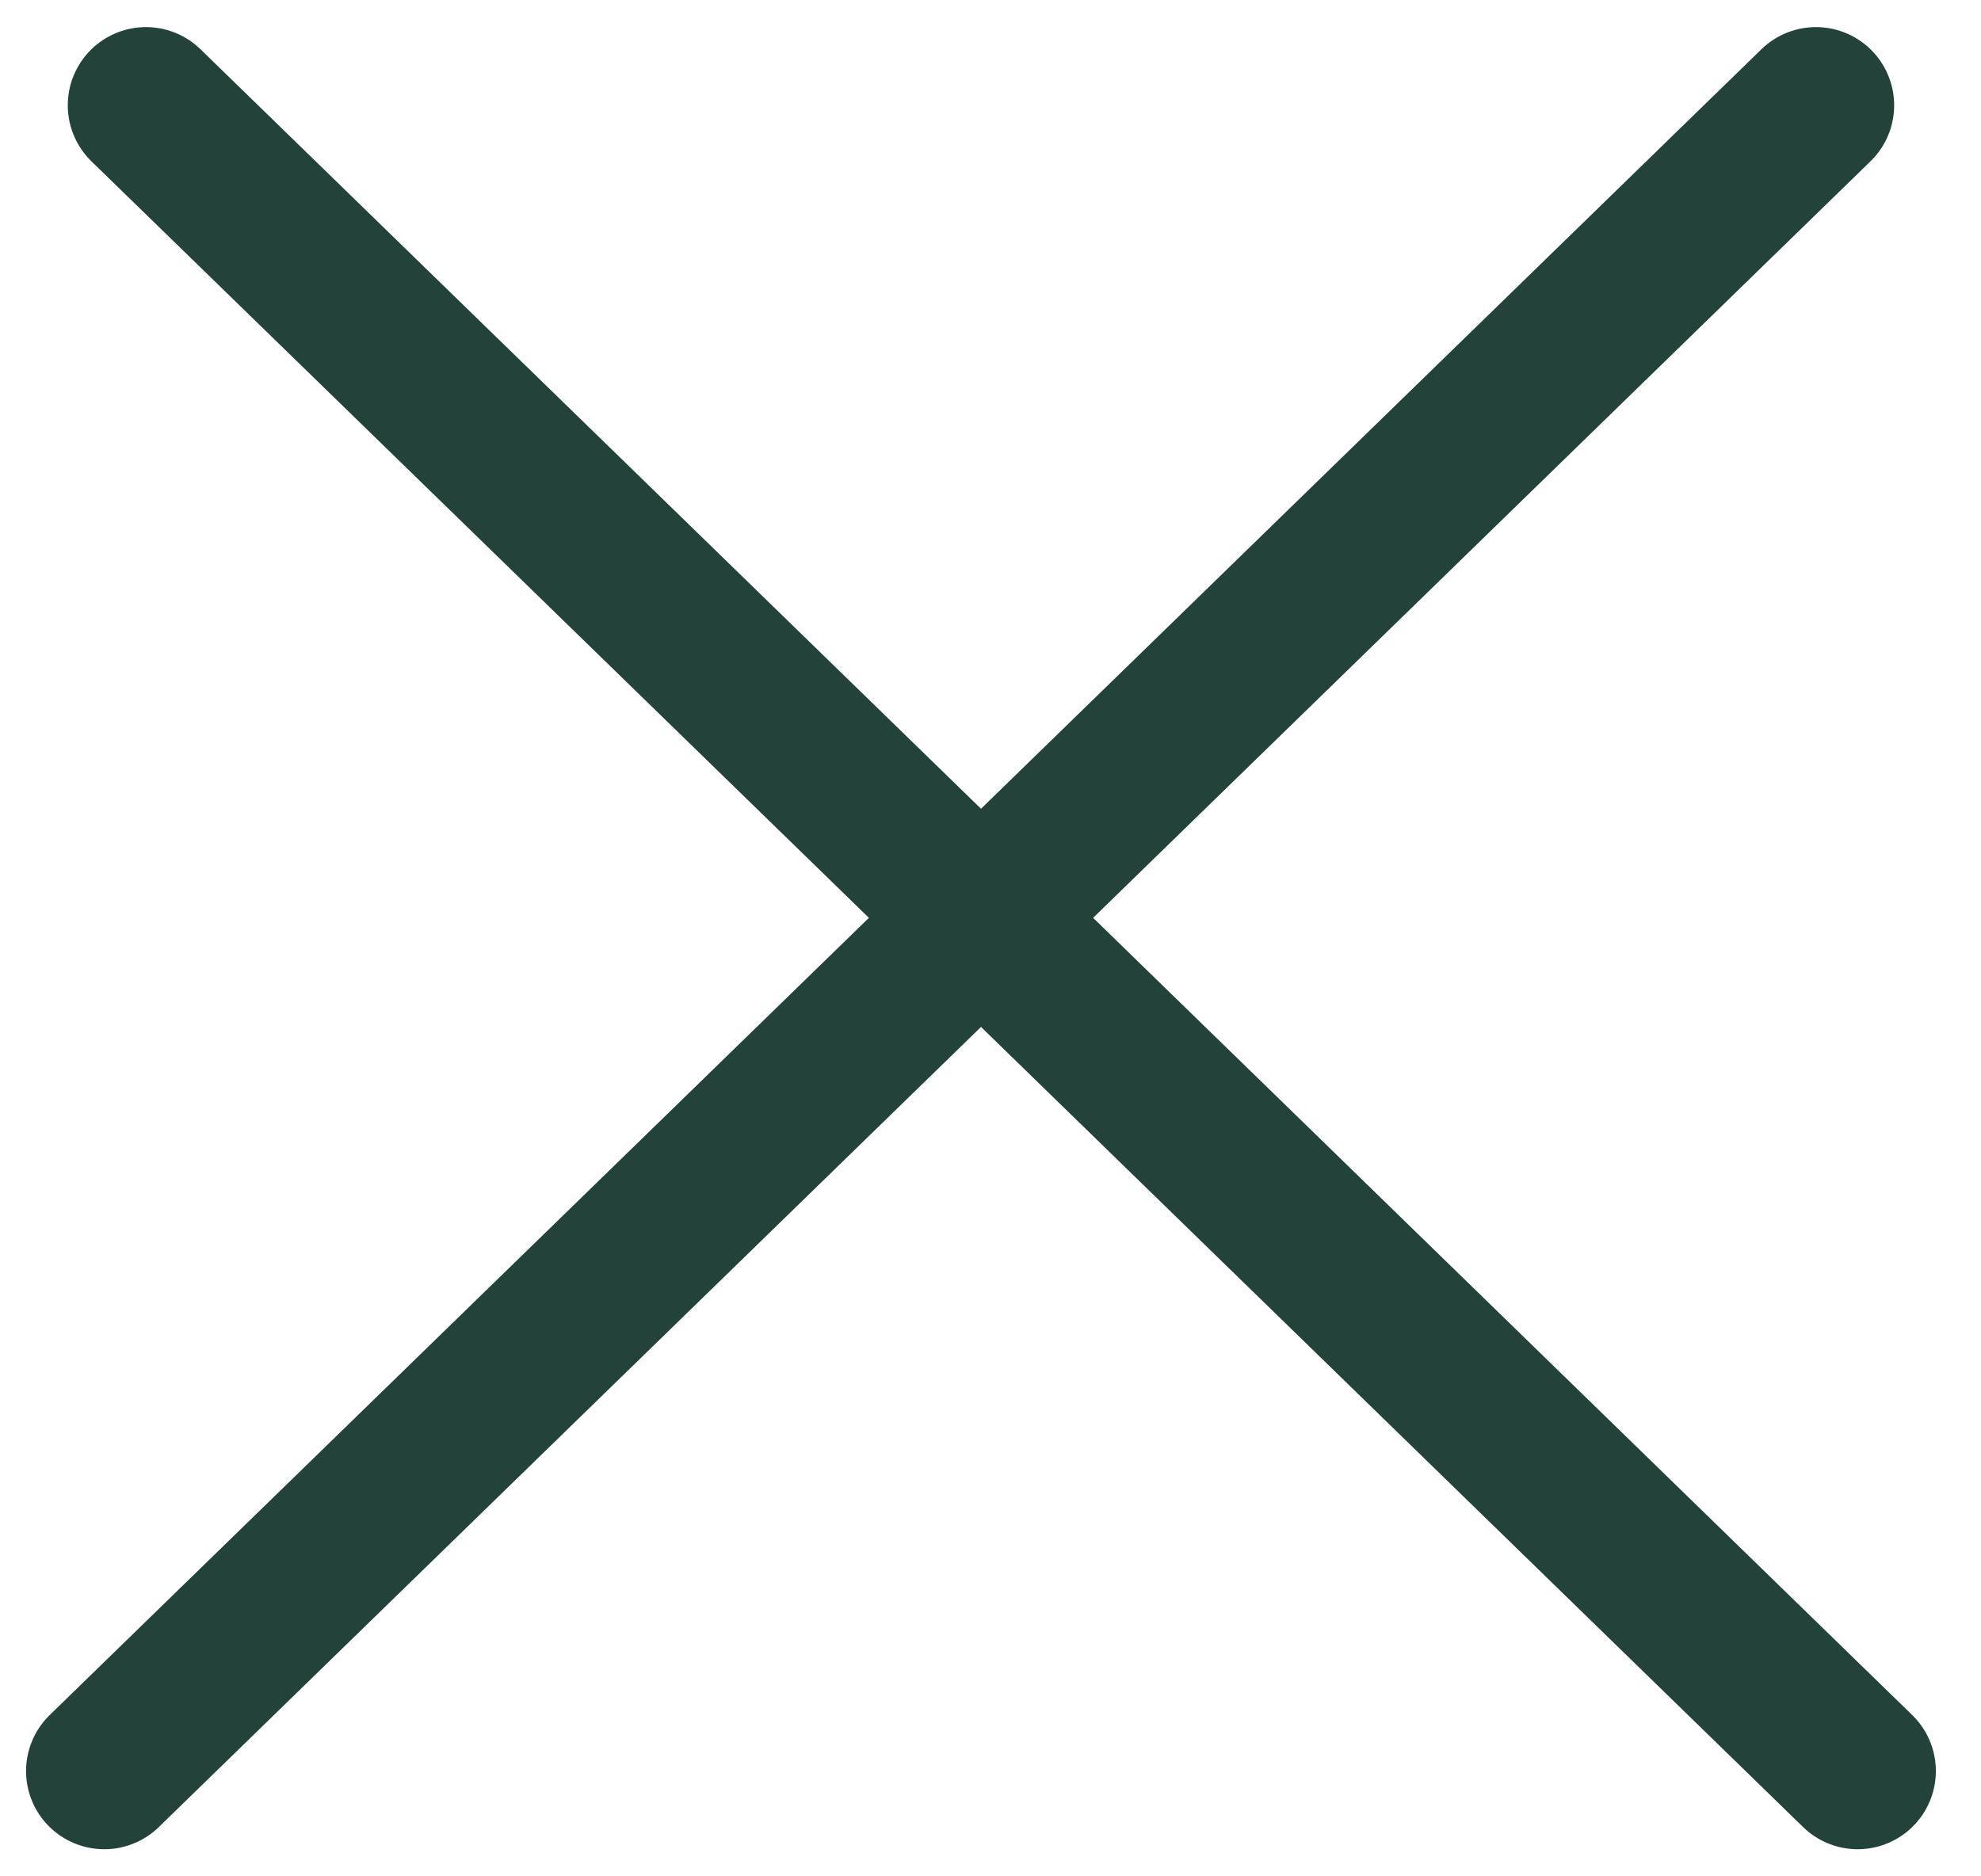 <svg width="19" height="18" viewBox="0 0 19 18" fill="none" xmlns="http://www.w3.org/2000/svg">
<path d="M1 16.99L9.409 8.805M9.409 8.805L17.417 1.01M9.409 8.805L1.4 1.01M9.409 8.805L17.817 16.99" stroke="#23433A" stroke-width="1.5" stroke-linecap="round"/>
</svg>
